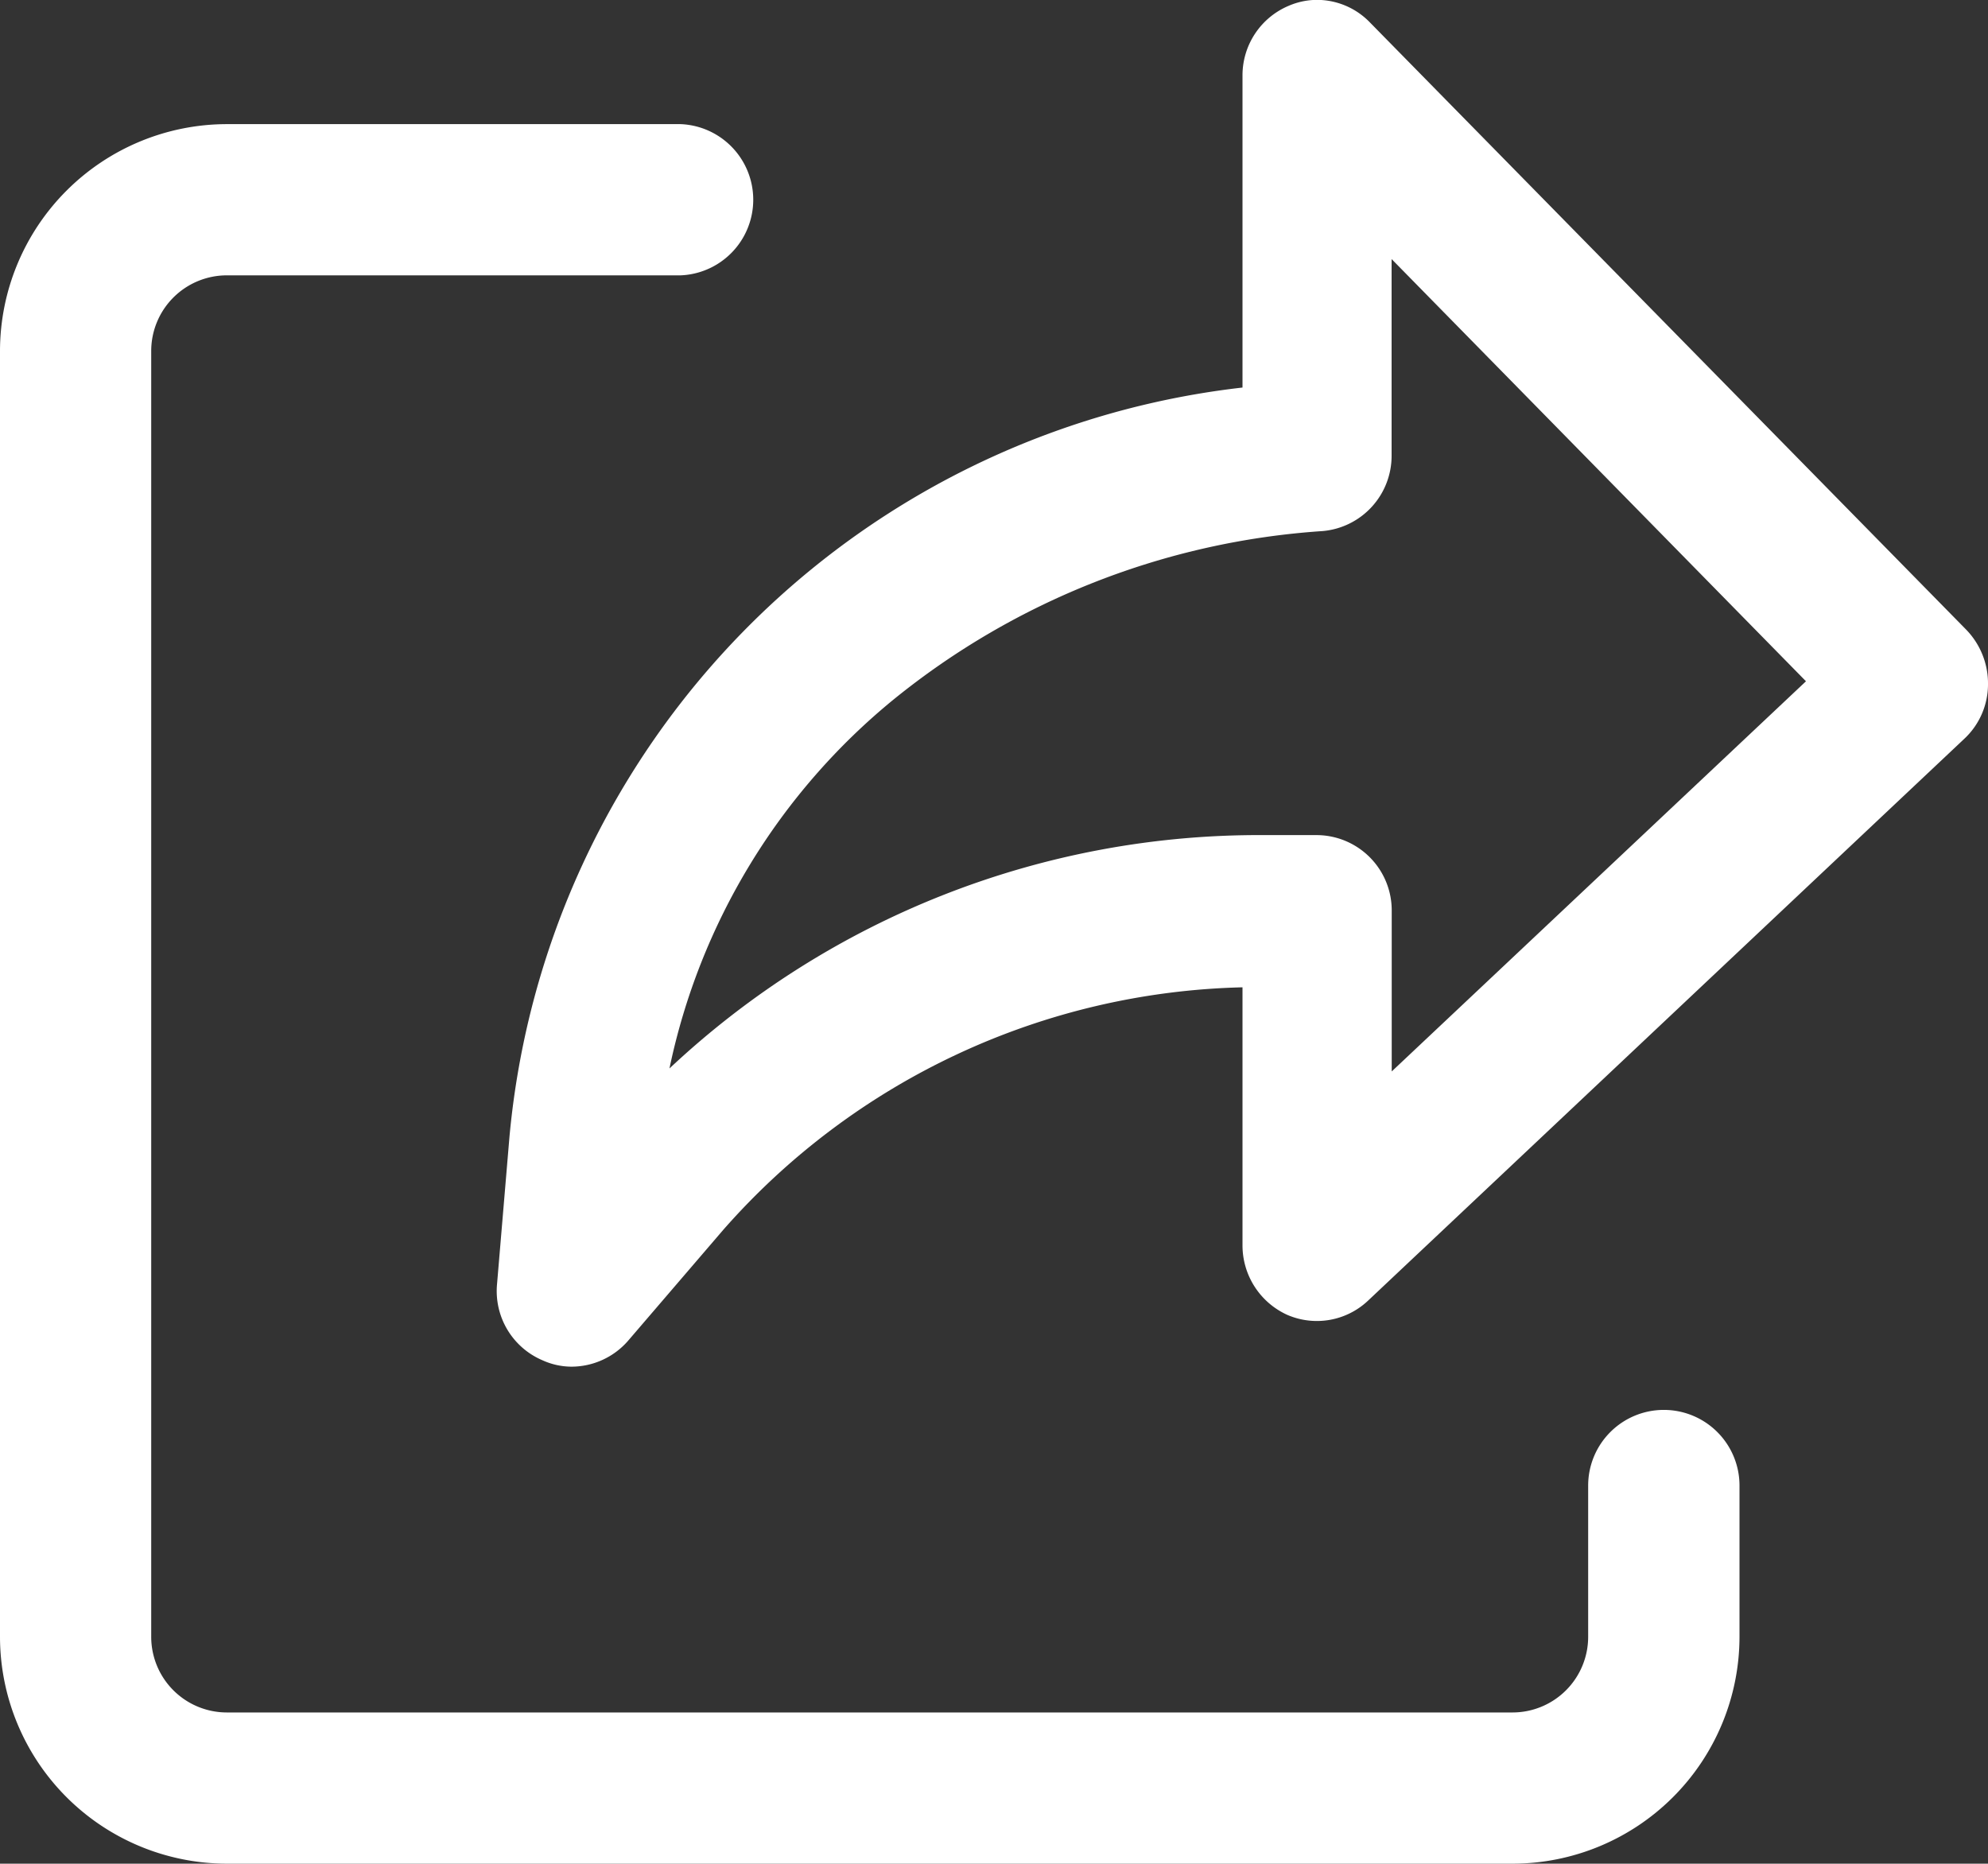 <svg xmlns="http://www.w3.org/2000/svg" width="16" height="14.999" viewBox="0 0 16 14.999">
  <rect x="0" y="0" width="16" height="14.999" fill="#333333" stroke="none"/>
  <g id="noun-share-6281094" transform="translate(0 -0.001)">
    <path id="Shape" d="M.6,11a.568.568,0,0,1-.233-.051A.605.605,0,0,1,0,10.339L.1,9.154A6.684,6.684,0,0,1,6,3.12V.611A.607.607,0,0,1,6.371.048.578.578,0,0,1,6.6,0,.593.593,0,0,1,7.024.18l4.8,4.888A.622.622,0,0,1,12,5.511a.6.6,0,0,1-.192.437l-4.8,4.523a.6.6,0,0,1-.648.112A.614.614,0,0,1,6,10.022V7.947A5.74,5.74,0,0,0,1.82,9.9l-.768.895A.605.605,0,0,1,.6,11ZM6.177,6.722h0l.424,0a.606.606,0,0,1,.6.611V8.624l3.334-3.14L7.2,2.086V3.667a.608.608,0,0,1-.554.608A6.124,6.124,0,0,0,3.195,5.628,5.21,5.21,0,0,0,1.388,8.6,6.928,6.928,0,0,1,6.177,6.722Z" transform="translate(4)" fill="#fff"/>
    <path id="Path" d="M13.391,10.348a.609.609,0,0,0-.609.609v1.217a.609.609,0,0,1-.609.609H1.826a.609.609,0,0,1-.609-.609V1.826a.609.609,0,0,1,.609-.609H5.478A.609.609,0,0,0,5.478,0H1.826A1.828,1.828,0,0,0,0,1.826V12.174A1.828,1.828,0,0,0,1.826,14H12.174A1.828,1.828,0,0,0,14,12.174V10.957A.609.609,0,0,0,13.391,10.348Z" transform="translate(0 1)" fill="#fff"/>
  </g>
</svg>

